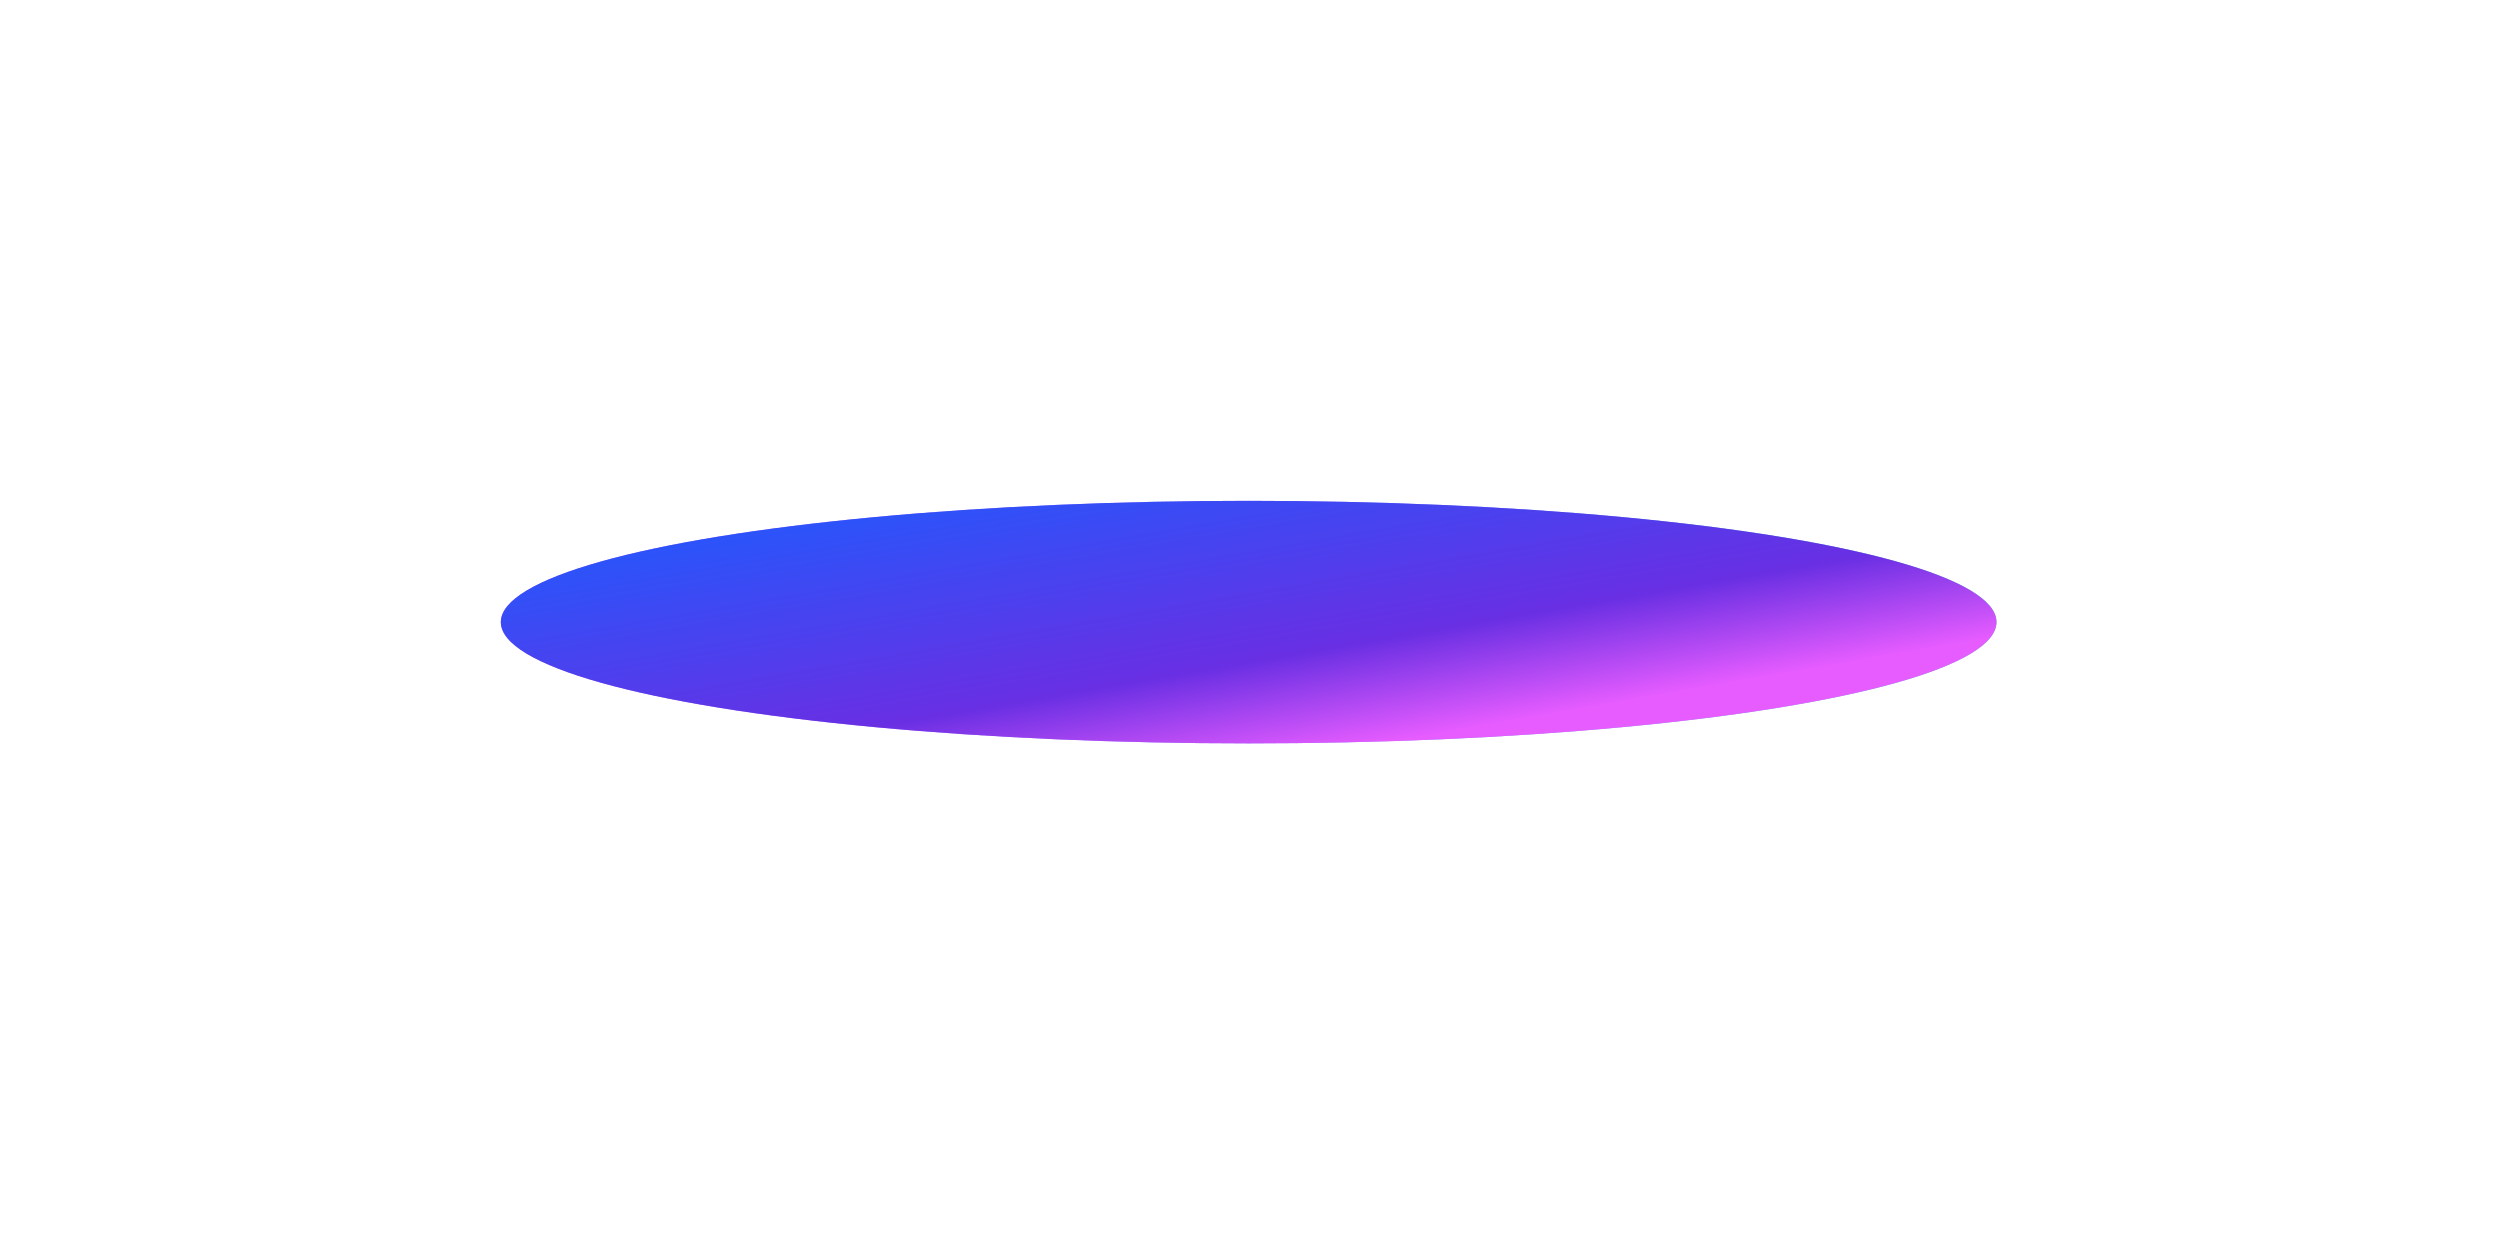 <?xml version="1.0" encoding="utf-8"?>
<svg xmlns="http://www.w3.org/2000/svg" fill="none" height="100%" overflow="visible" preserveAspectRatio="none" style="display: block;" viewBox="0 0 599 299" width="100%">
<g filter="url(#filter0_f_0_149)" id="Ellipse 2215" style="mix-blend-mode:lighten">
<ellipse cx="299.181" cy="149.057" fill="url(#paint0_linear_0_149)" rx="179.181" ry="29.057"/>
<ellipse cx="299.181" cy="149.057" fill="url(#paint1_linear_0_149)" rx="179.181" ry="29.057"/>
</g>
<defs>
<filter color-interpolation-filters="sRGB" filterUnits="userSpaceOnUse" height="298.113" id="filter0_f_0_149" width="598.361" x="0" y="0">
<feFlood flood-opacity="0" result="BackgroundImageFix"/>
<feBlend in="SourceGraphic" in2="BackgroundImageFix" mode="normal" result="shape"/>
<feGaussianBlur result="effect1_foregroundBlur_0_149" stdDeviation="60"/>
</filter>
<linearGradient gradientUnits="userSpaceOnUse" id="paint0_linear_0_149" x1="6.957" x2="518.336" y1="120.001" y2="154.221">
<stop stop-color="#DF60FF"/>
<stop offset="0.636" stop-color="#9C94FF"/>
<stop offset="0.96" stop-color="#44E9C3"/>
</linearGradient>
<linearGradient gradientUnits="userSpaceOnUse" id="paint1_linear_0_149" x1="87.087" x2="110.941" y1="127.708" y2="265.478">
<stop offset="0.023" stop-color="#1D5CFF"/>
<stop offset="0.477" stop-color="#692FE3"/>
<stop offset="0.653" stop-color="#E65CFF"/>
</linearGradient>
</defs>
</svg>